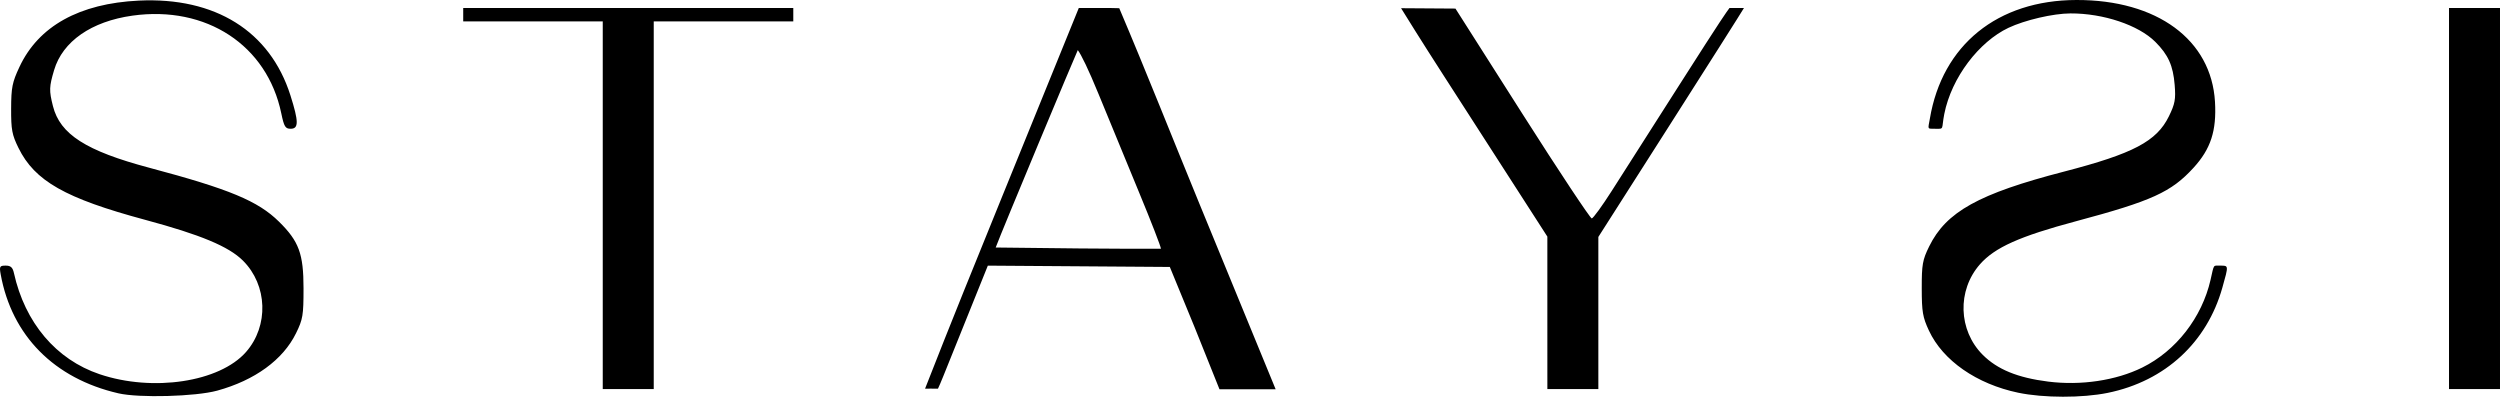 <?xml version="1.0" encoding="UTF-8" standalone="no"?>
<!-- Created with Inkscape (http://www.inkscape.org/) -->

<svg
   width="328.652mm"
   height="52.155mm"
   viewBox="0 0 328.652 52.155"
   version="1.1"
   id="svg1"
   xml:space="preserve"
   inkscape:version="1.3.2 (091e20e, 2023-11-25)"
   sodipodi:docname="stasys.svg"
   xmlns:inkscape="http://www.inkscape.org/namespaces/inkscape"
   xmlns:sodipodi="http://sodipodi.sourceforge.net/DTD/sodipodi-0.dtd"
   xmlns="http://www.w3.org/2000/svg"
   xmlns:svg="http://www.w3.org/2000/svg"><sodipodi:namedview
     id="namedview1"
     pagecolor="#ffffff"
     bordercolor="#000000"
     borderopacity="0.25"
     inkscape:showpageshadow="2"
     inkscape:pageopacity="0.0"
     inkscape:pagecheckerboard="0"
     inkscape:deskcolor="#d1d1d1"
     inkscape:document-units="mm"
     inkscape:zoom="0.36346801"
     inkscape:cx="641.04678"
     inkscape:cy="619.03659"
     inkscape:window-width="1850"
     inkscape:window-height="1016"
     inkscape:window-x="1990"
     inkscape:window-y="27"
     inkscape:window-maximized="1"
     inkscape:current-layer="layer1"
     showguides="true"><sodipodi:guide
       position="167.696,245.83"
       orientation="0,-1"
       id="guide1"
       inkscape:locked="false" /><sodipodi:guide
       position="104.286,295.948"
       orientation="0,-1"
       id="guide2"
       inkscape:locked="false" /></sodipodi:namedview><defs
     id="defs1" /><g
     inkscape:label="Layer 1"
     inkscape:groupmode="layer"
     id="layer1"
     transform="translate(70.717,-109.298)"><path
       style="fill:#000000"
       d="m -55.155,161.003 c -8.44,-1.947 -14.006,-7.573 -15.472,-15.64 -0.189,-1.039 -0.127,-1.147 0.658,-1.147 0.658,0 0.918,0.233 1.081,0.97 1.448,6.538 5.545,11.378 11.264,13.306 7.003,2.36 15.769,1.033 19.243,-2.913 3.025,-3.436 2.844,-8.8 -0.404,-12.025 -1.87,-1.856 -5.562,-3.396 -12.841,-5.355 -10.513,-2.83 -14.526,-5.107 -16.662,-9.455 -0.853,-1.736 -0.976,-2.395 -0.965,-5.165 0.011,-2.794 0.143,-3.453 1.098,-5.492 2.508,-5.354 7.869,-8.331 15.681,-8.709 10.048,-0.487 17.257,4.016 19.936,12.453 1.096,3.453 1.103,4.394 0.032,4.394 -0.704,0 -0.867,-0.269 -1.233,-2.028 -1.859,-8.953 -9.857,-14.203 -19.564,-12.843 -5.394,0.755 -9.18,3.385 -10.299,7.154 -0.654,2.203 -0.67,2.691 -0.155,4.737 0.933,3.706 4.347,5.891 12.66,8.105 10.556,2.811 14.296,4.366 17.062,7.094 2.622,2.585 3.221,4.217 3.221,8.773 0,3.536 -0.088,4.059 -0.988,5.892 -1.715,3.493 -5.41,6.183 -10.362,7.544 -2.838,0.78 -10.264,0.981 -12.992,0.352 z m 249.767,-0.075 c -5.481,-1.148 -9.913,-4.228 -11.749,-8.167 -0.821,-1.76 -0.942,-2.469 -0.946,-5.546 -0.004,-3.146 0.101,-3.743 0.973,-5.518 2.239,-4.56 6.51,-6.931 17.72,-9.838 9.123,-2.366 12.188,-3.981 13.798,-7.272 0.802,-1.64 0.911,-2.231 0.759,-4.123 -0.204,-2.538 -0.843,-3.961 -2.543,-5.661 -2.207,-2.207 -6.836,-3.759 -11.162,-3.742 -2.275,0.009 -5.983,0.872 -8.147,1.895 -3.851,1.822 -7.48,6.512 -8.435,11.322 -0.417,2.104 0.074,1.96 -1.277,1.946 -0.984,-0.01 -0.874,0.111 -0.62,-1.323 1.623,-9.693 8.895,-15.581 19.27,-15.604 10.605,-0.024 17.741,5.222 18.214,13.389 0.22,3.803 -0.555,6.187 -2.819,8.663 -2.931,3.207 -5.475,4.364 -15.452,7.032 -7.407,1.98 -10.68,3.447 -12.627,5.659 -3.017,3.428 -2.856,8.681 0.365,11.902 1.922,1.922 4.589,3.014 8.6,3.52 4.311,0.544 8.905,-0.141 12.366,-1.845 4.452,-2.192 7.854,-6.591 8.982,-11.53 0.476,-2.084 0.309,-1.881 1.245,-1.872 1.137,0.011 1.16,-0.114 0.3,2.927 -2.006,7.097 -7.438,12.247 -15.07,13.804 -3.334,0.68 -8.442,0.672 -11.745,-0.02 z M 8.521,136.279 V 112.114 H -0.651 -9.823 v -0.882 -0.882 h 21.696 21.696 v 0.882 0.882 H 24.396 15.224 V 136.279 160.444 H 11.872 8.521 Z m 52.65,-1.499 9.931,-24.43 h 2.712 c 1.139,0 1.99,-0.003 2.607,0.027 3.595,8.46 7.014,17.124 10.515,25.649 l 10.043,24.441 h -3.692 -3.692 l -3.263,-8.137 -3.263,-7.938 -23.924,-0.173 -3.232,8.024 c -3.032,7.527 -2.839,7.082 -3.324,8.151 -0.813,0.006 -1.174,-0.023 -1.696,-0.002 3.321,-8.498 6.841,-17.159 10.278,-25.613 z m 20.728,7.214 c 0,-0.252 -1.277,-3.546 -2.839,-7.32 -1.561,-3.774 -3.965,-9.61 -5.341,-12.968 -1.376,-3.359 -2.308,-5.241 -2.748,-5.821 -0.211,0.391 -9.99,23.774 -10.793,25.951 7.186,0.093 15.081,0.186 21.72,0.159 z m 50.8,8.428 v -10.022 l -4.166,-6.47 c -2.291,-3.558 -6.577,-10.215 -9.525,-14.792 -2.948,-4.577 -4.935,-7.784 -5.538,-8.761 0.639,0 6.572,0.049 7.148,0.049 l 8.816,13.859 c 4.816,7.571 8.919,13.746 9.103,13.73 0.184,-0.016 1.367,-1.645 2.628,-3.621 1.261,-1.976 5.228,-8.194 8.814,-13.818 6.002,-9.412 6.178,-9.555 6.664,-10.226 0.832,0 1.32,0 1.901,0 -0.182,0.34 -4.873,7.729 -9.936,15.666 l -9.206,14.431 v 9.998 9.998 h -3.351 -3.351 z m 118.533,-15.025 v -25.047 h 3.351 3.351 v 25.047 25.047 h -3.351 -3.351 z"
       id="path1"
       sodipodi:nodetypes="ssssssssssssssssssssssssssscssssscssscsssssssssssssscccccccccccccccccccscsccccccsccscccsscccsssccsssscccccccccccccccccc" /></g></svg>
